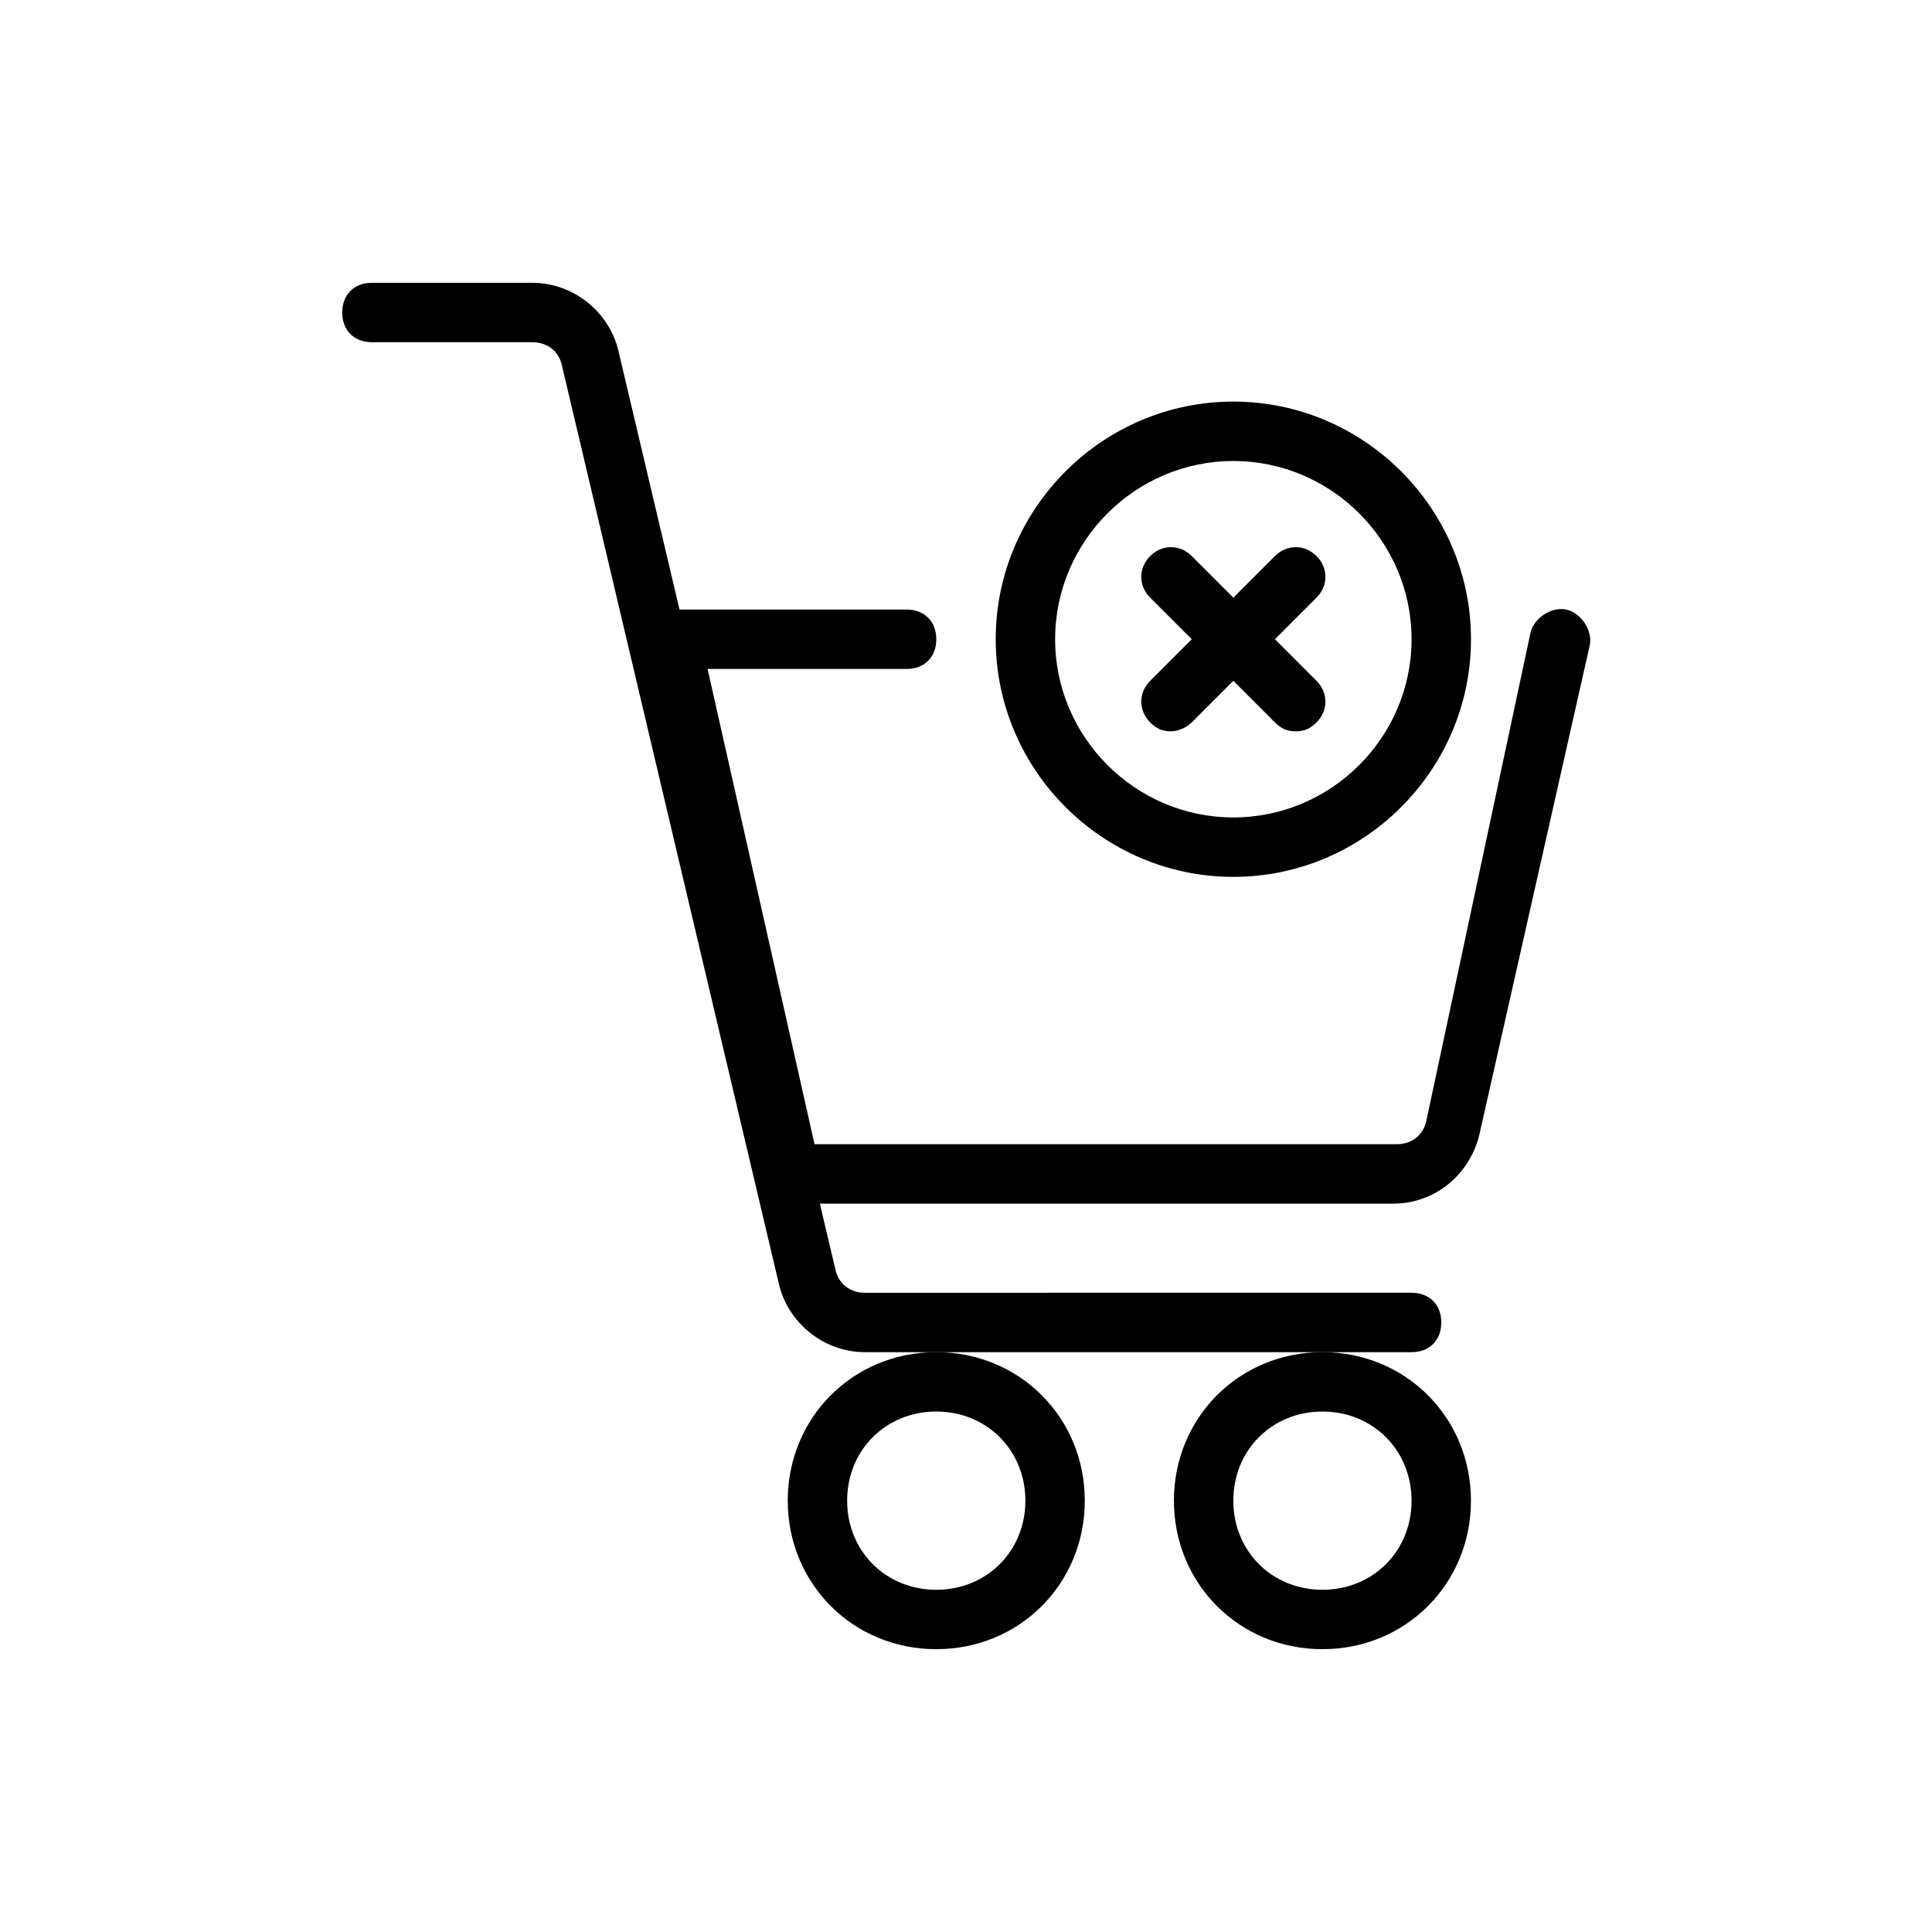 <?xml version="1.0" encoding="UTF-8"?>
<!-- Uploaded to: ICON Repo, www.svgrepo.com, Generator: ICON Repo Mixer Tools -->
<svg fill="#000000" width="800px" height="800px" version="1.1" viewBox="144 144 512 512" xmlns="http://www.w3.org/2000/svg">
 <g>
  <path d="m513.36 462.98h-160.59c-3.938 0-7.086-2.363-7.871-6.297l-31.488-141.7c-0.789-2.363 0-4.723 1.574-6.297s3.938-3.148 6.297-3.148h62.977c4.723 0 7.871 3.148 7.871 7.871s-3.148 7.871-7.871 7.871h-52.742l28.34 125.95h154.29c3.938 0 7.086-2.363 7.871-6.297l27.551-129.11c0.789-3.938 5.512-7.086 9.445-6.297 3.938 0.789 7.086 5.512 6.297 9.445l-29.125 129.1c-2.359 11.02-11.809 18.895-22.828 18.895z"/>
  <path d="m518.08 502.34h-144.84c-11.02 0-20.469-7.871-22.828-18.105l-57.465-243.25c-0.789-3.938-3.938-6.297-7.871-6.297h-42.512c-4.723 0-7.871-3.148-7.871-7.871s3.148-7.871 7.871-7.871h42.508c11.02 0 20.469 7.871 22.828 18.105l57.465 243.25c0.789 3.938 3.938 6.297 7.871 6.297l144.85-0.004c4.723 0 7.871 3.148 7.871 7.871 0 4.727-3.148 7.875-7.871 7.875z"/>
  <path d="m392.12 581.05c-22.043 0-39.359-17.32-39.359-39.359 0-22.043 17.32-39.359 39.359-39.359 22.043 0 39.359 17.32 39.359 39.359 0.004 22.043-17.316 39.359-39.359 39.359zm0-62.977c-13.383 0-23.617 10.234-23.617 23.617 0 13.383 10.234 23.617 23.617 23.617s23.617-10.234 23.617-23.617c0-13.383-10.234-23.617-23.617-23.617z"/>
  <path d="m494.46 581.05c-22.043 0-39.359-17.32-39.359-39.359 0-22.043 17.32-39.359 39.359-39.359 22.043 0 39.359 17.32 39.359 39.359 0.004 22.043-17.316 39.359-39.359 39.359zm0-62.977c-13.383 0-23.617 10.234-23.617 23.617 0 13.383 10.234 23.617 23.617 23.617 13.383 0 23.617-10.234 23.617-23.617 0-13.383-10.234-23.617-23.617-23.617z"/>
  <path d="m470.85 376.38c-34.637 0-62.977-28.34-62.977-62.977s28.34-62.977 62.977-62.977c34.637 0 62.977 28.34 62.977 62.977s-28.34 62.977-62.977 62.977zm0-110.21c-25.977 0-47.23 21.254-47.23 47.23s21.254 47.23 47.23 47.23c25.977 0 47.23-21.254 47.23-47.23s-21.254-47.23-47.23-47.23z"/>
  <path d="m487.38 337.81c-2.363 0-3.938-0.789-5.512-2.363l-33.062-33.062c-3.148-3.148-3.148-7.871 0-11.02 3.148-3.148 7.871-3.148 11.02 0l33.062 33.062c3.148 3.148 3.148 7.871 0 11.02-1.574 1.578-3.148 2.363-5.508 2.363z"/>
  <path d="m454.32 337.81c-2.363 0-3.938-0.789-5.512-2.363-3.148-3.148-3.148-7.871 0-11.02l33.062-33.062c3.148-3.148 7.871-3.148 11.02 0 3.148 3.148 3.148 7.871 0 11.02l-33.062 33.062c-1.574 1.578-3.934 2.363-5.508 2.363z"/>
 </g>
</svg>